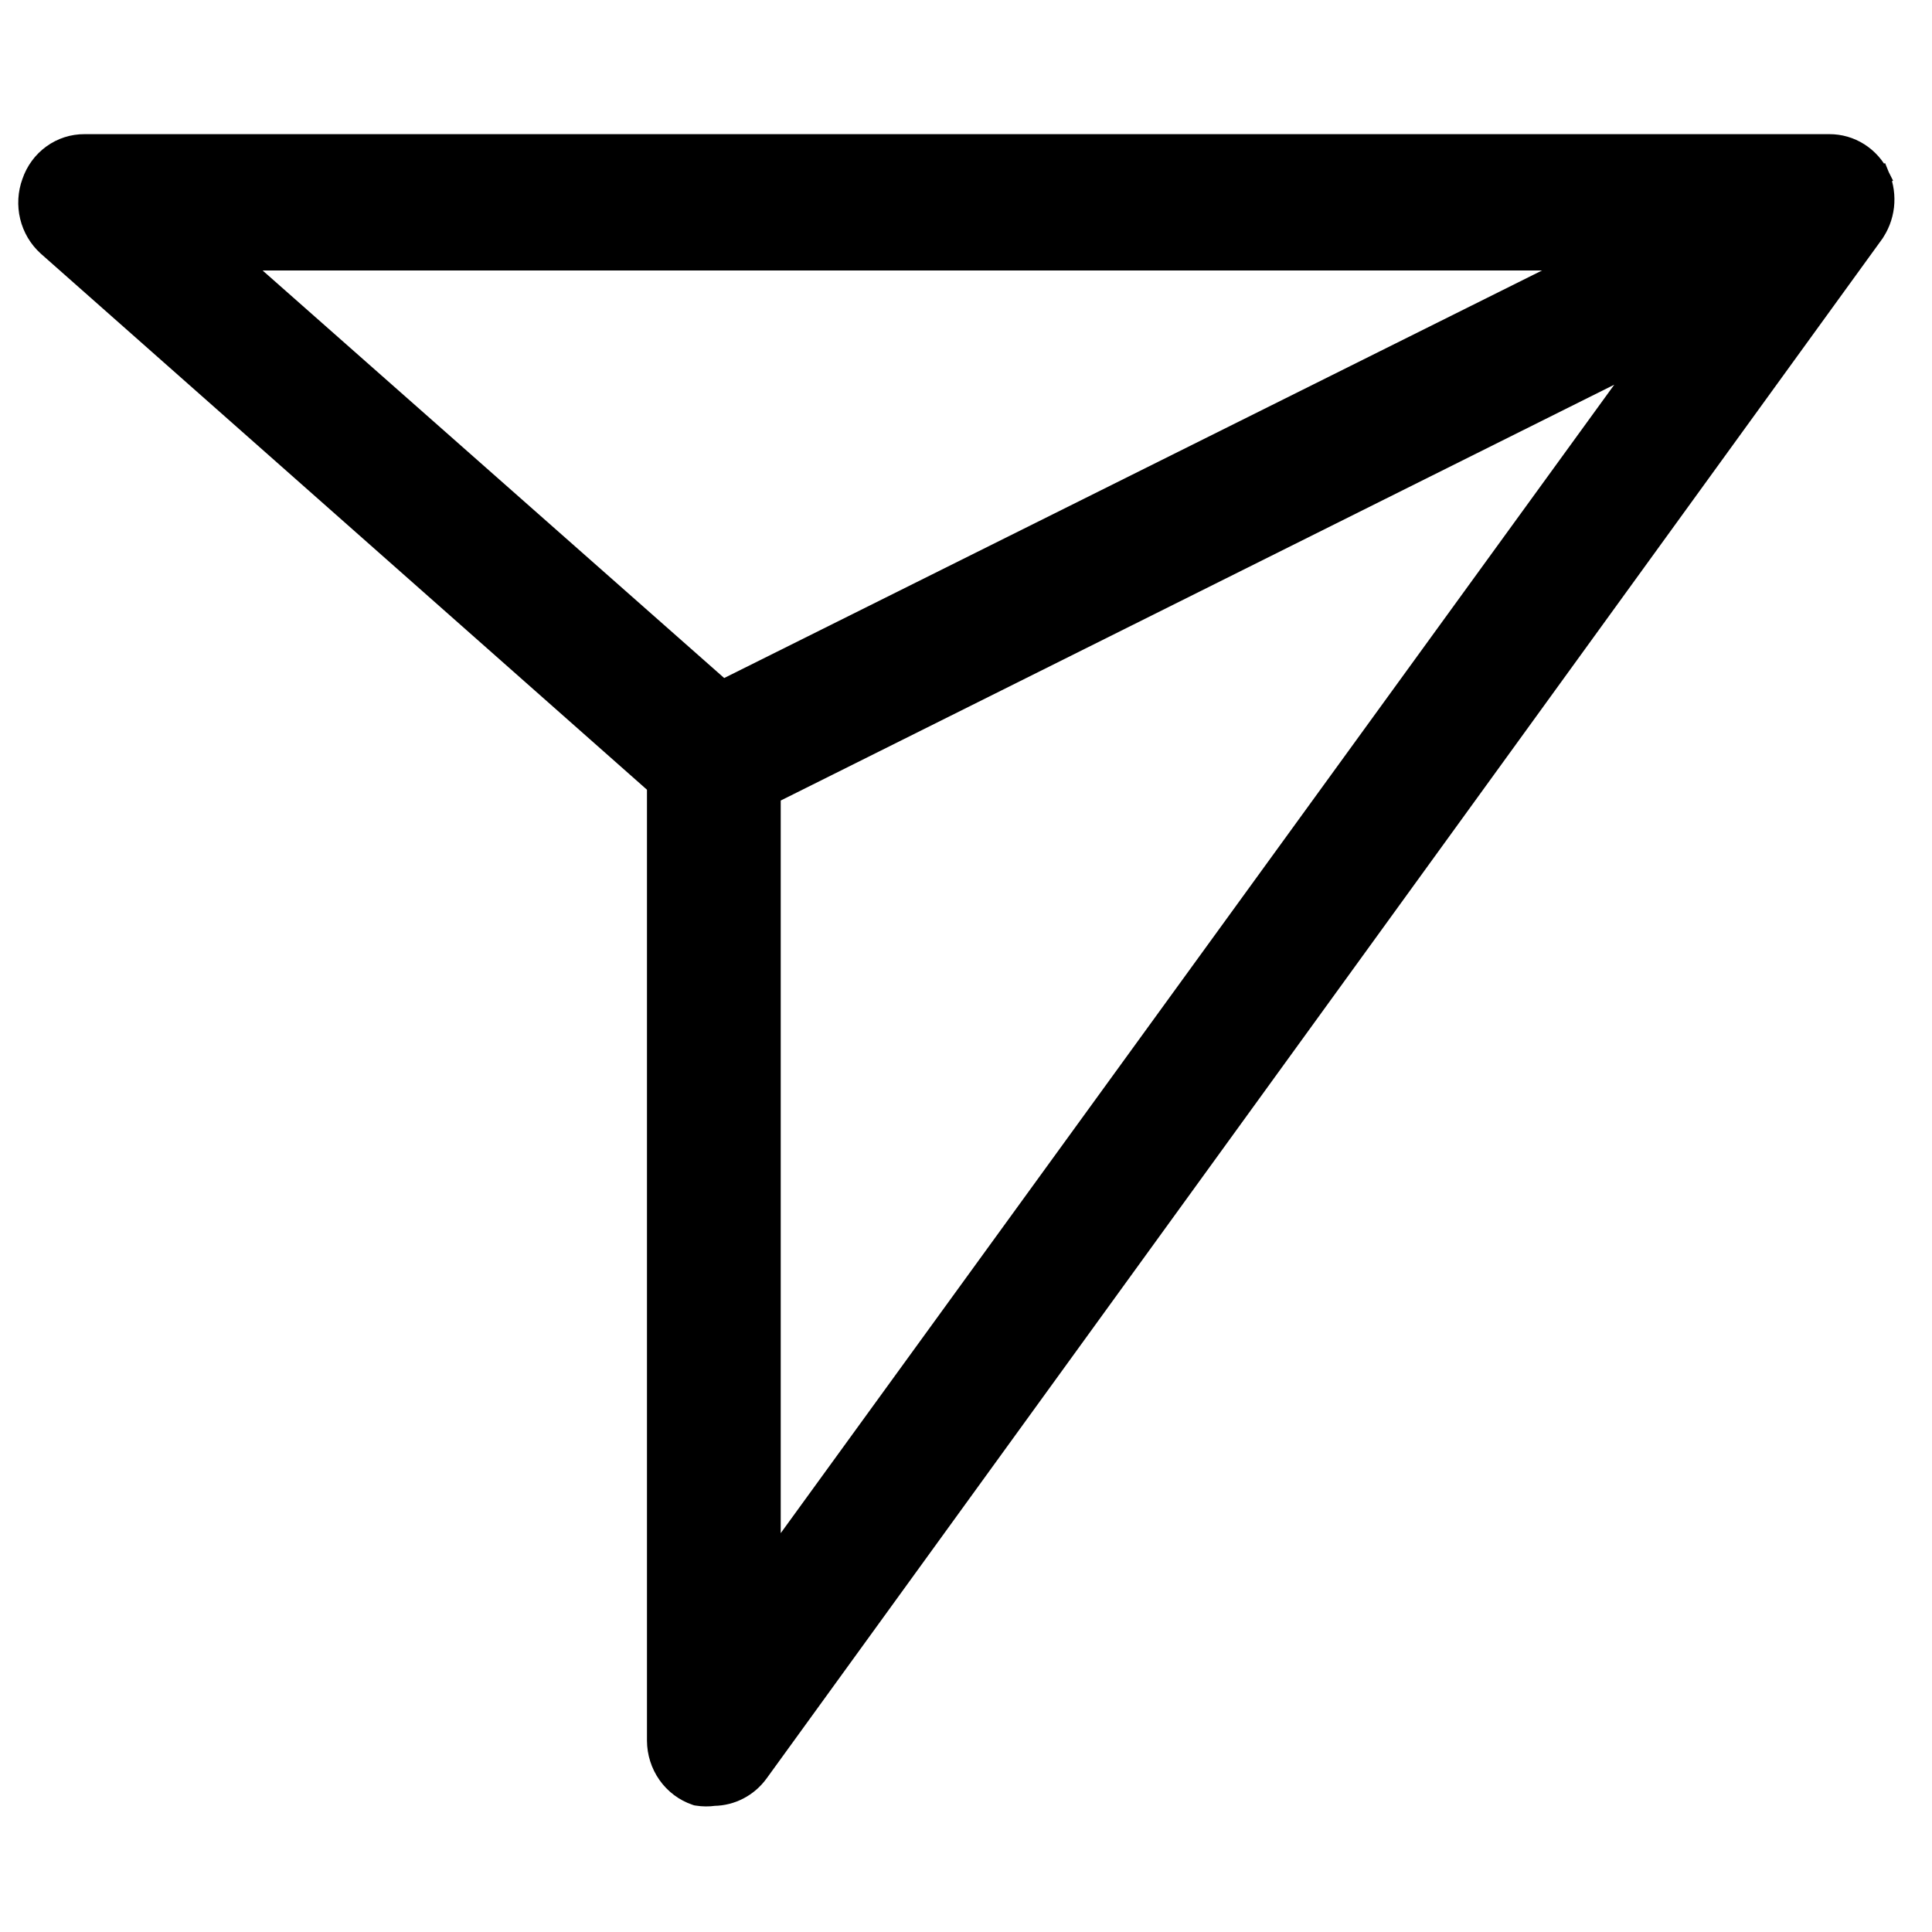 <?xml version="1.0" encoding="UTF-8"?> <svg xmlns="http://www.w3.org/2000/svg" width="100" height="100" viewBox="0 0 100 100" fill="none"> <path d="M96.803 9.339L97.278 9.108C97.038 8.617 96.67 8.202 96.212 7.912C95.755 7.622 95.226 7.47 94.686 7.472H4.38C3.779 7.467 3.194 7.655 2.706 8.01C2.219 8.363 1.854 8.862 1.659 9.436C1.451 10.003 1.416 10.622 1.558 11.21C1.701 11.8 2.016 12.333 2.465 12.736L2.465 12.736L2.468 12.739L34.015 40.638L34.015 90.093L34.015 90.096C34.018 90.719 34.211 91.326 34.568 91.832C34.926 92.338 35.43 92.718 36.013 92.915L36.055 92.929L36.099 92.936C36.385 92.982 36.677 92.984 36.964 92.943C37.404 92.936 37.836 92.827 38.228 92.624C38.633 92.415 38.983 92.113 39.252 91.742L39.253 91.741L96.938 12.137C96.938 12.136 96.939 12.136 96.939 12.135C97.25 11.71 97.445 11.209 97.507 10.684C97.568 10.157 97.494 9.623 97.29 9.135L96.803 9.339ZM12.197 13.473H82.056L37.401 35.726L12.197 13.473ZM39.882 80.982V41.109L85.248 18.477L39.882 80.982Z" fill="black" stroke="black" stroke-width="1.056"></path> </svg> 